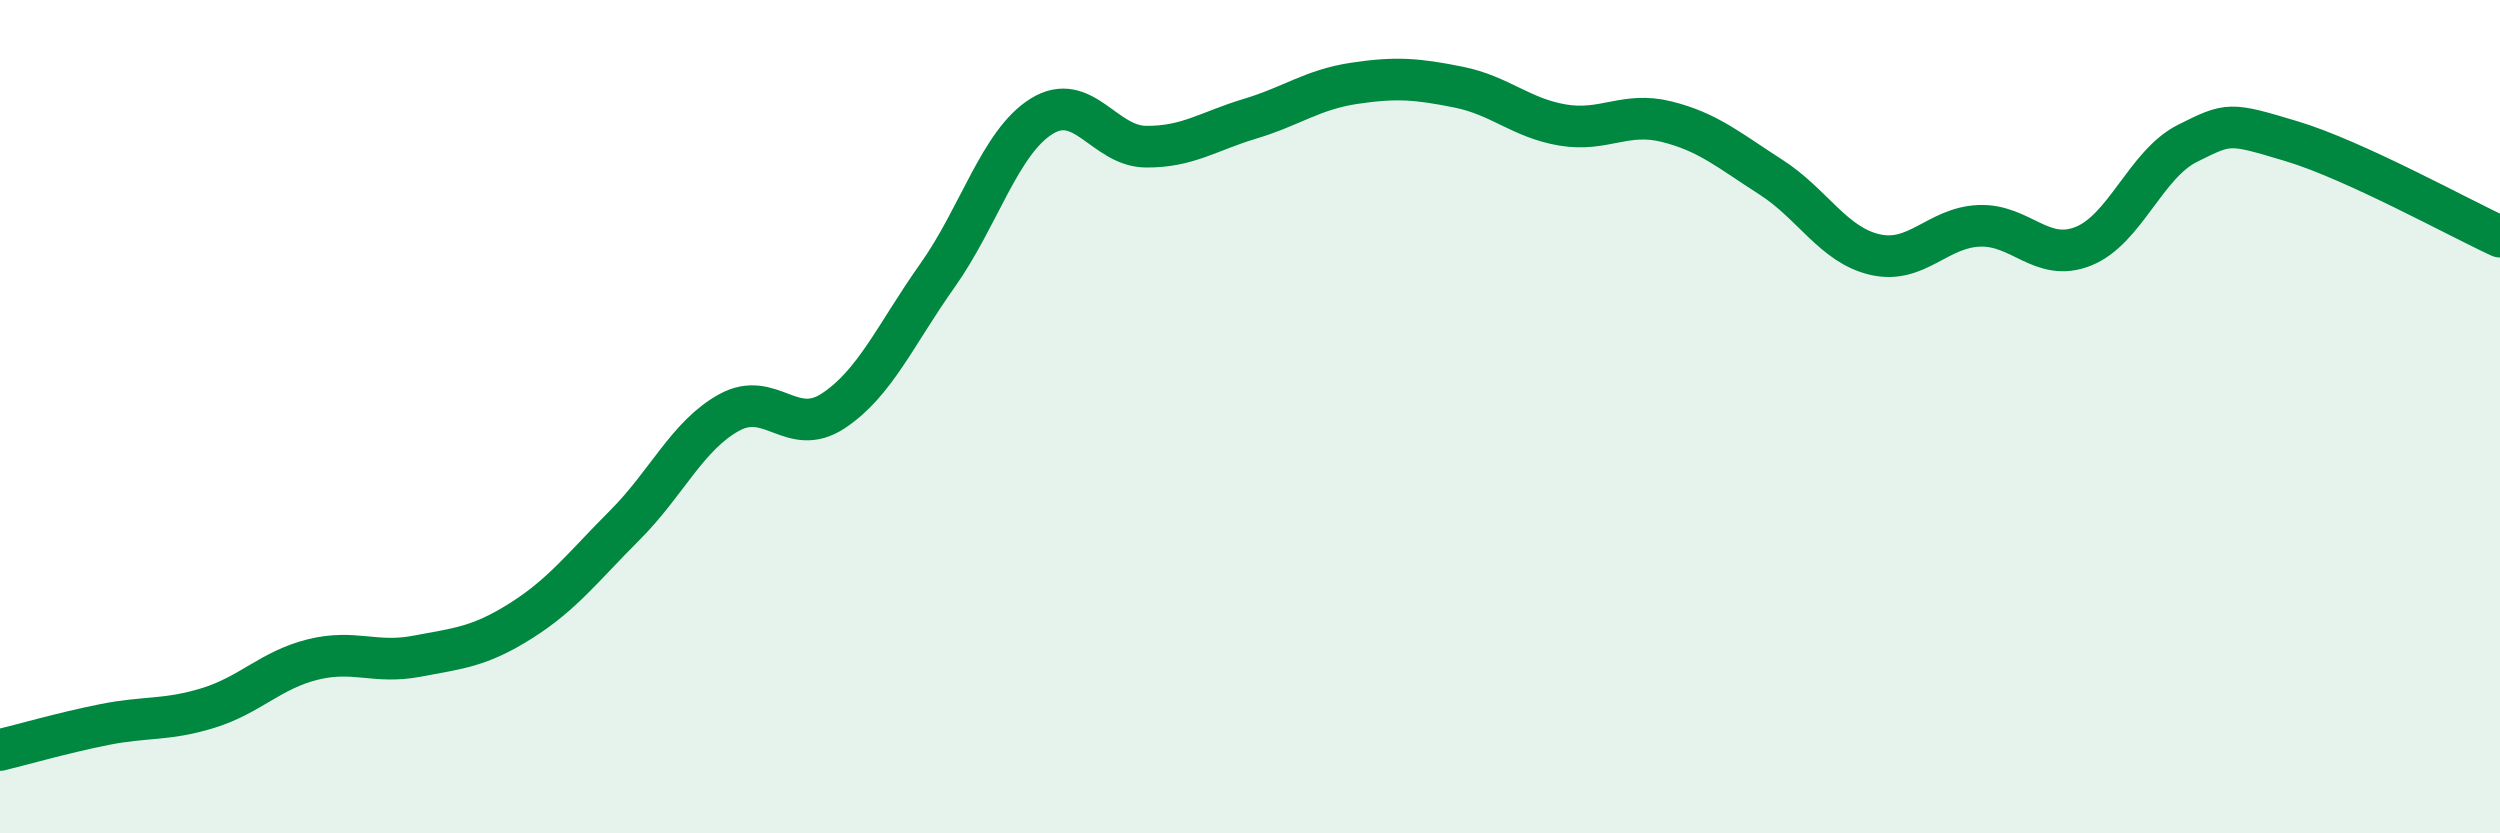 
    <svg width="60" height="20" viewBox="0 0 60 20" xmlns="http://www.w3.org/2000/svg">
      <path
        d="M 0,18 C 0.5,17.88 1.5,17.59 2.5,17.39 C 3.5,17.19 4,17.3 5,16.99 C 6,16.68 6.5,16.08 7.5,15.83 C 8.5,15.58 9,15.94 10,15.75 C 11,15.56 11.5,15.53 12.5,14.9 C 13.5,14.27 14,13.6 15,12.6 C 16,11.6 16.5,10.45 17.5,9.9 C 18.5,9.35 19,10.52 20,9.86 C 21,9.2 21.5,8.02 22.5,6.61 C 23.5,5.2 24,3.41 25,2.79 C 26,2.17 26.5,3.51 27.5,3.52 C 28.5,3.53 29,3.15 30,2.85 C 31,2.55 31.5,2.15 32.5,2 C 33.5,1.85 34,1.89 35,2.09 C 36,2.29 36.5,2.83 37.5,3 C 38.5,3.17 39,2.67 40,2.92 C 41,3.17 41.5,3.61 42.5,4.25 C 43.5,4.89 44,5.88 45,6.11 C 46,6.34 46.5,5.46 47.5,5.42 C 48.5,5.38 49,6.31 50,5.91 C 51,5.51 51.5,3.94 52.5,3.44 C 53.5,2.94 53.5,2.94 55,3.39 C 56.5,3.84 59,5.22 60,5.68L60 20L0 20Z"
        fill="#008740"
        opacity="0.1"
        stroke-linecap="round"
        stroke-linejoin="round"
      />
      <path
        d="M 0,18 C 0.5,17.88 1.5,17.59 2.5,17.39 C 3.5,17.19 4,17.3 5,16.99 C 6,16.68 6.5,16.08 7.5,15.83 C 8.5,15.58 9,15.94 10,15.75 C 11,15.56 11.5,15.53 12.5,14.9 C 13.5,14.27 14,13.6 15,12.6 C 16,11.6 16.5,10.45 17.5,9.9 C 18.5,9.35 19,10.52 20,9.86 C 21,9.2 21.5,8.02 22.5,6.61 C 23.5,5.2 24,3.41 25,2.79 C 26,2.17 26.5,3.51 27.5,3.52 C 28.5,3.53 29,3.15 30,2.85 C 31,2.55 31.5,2.15 32.5,2 C 33.5,1.85 34,1.89 35,2.09 C 36,2.29 36.5,2.83 37.5,3 C 38.5,3.17 39,2.67 40,2.92 C 41,3.17 41.5,3.61 42.5,4.25 C 43.5,4.89 44,5.88 45,6.11 C 46,6.34 46.5,5.46 47.5,5.42 C 48.5,5.38 49,6.31 50,5.91 C 51,5.51 51.5,3.94 52.5,3.44 C 53.5,2.94 53.5,2.94 55,3.39 C 56.5,3.84 59,5.22 60,5.68"
        stroke="#008740"
        stroke-width="1"
        fill="none"
        stroke-linecap="round"
        stroke-linejoin="round"
      />
    </svg>
  